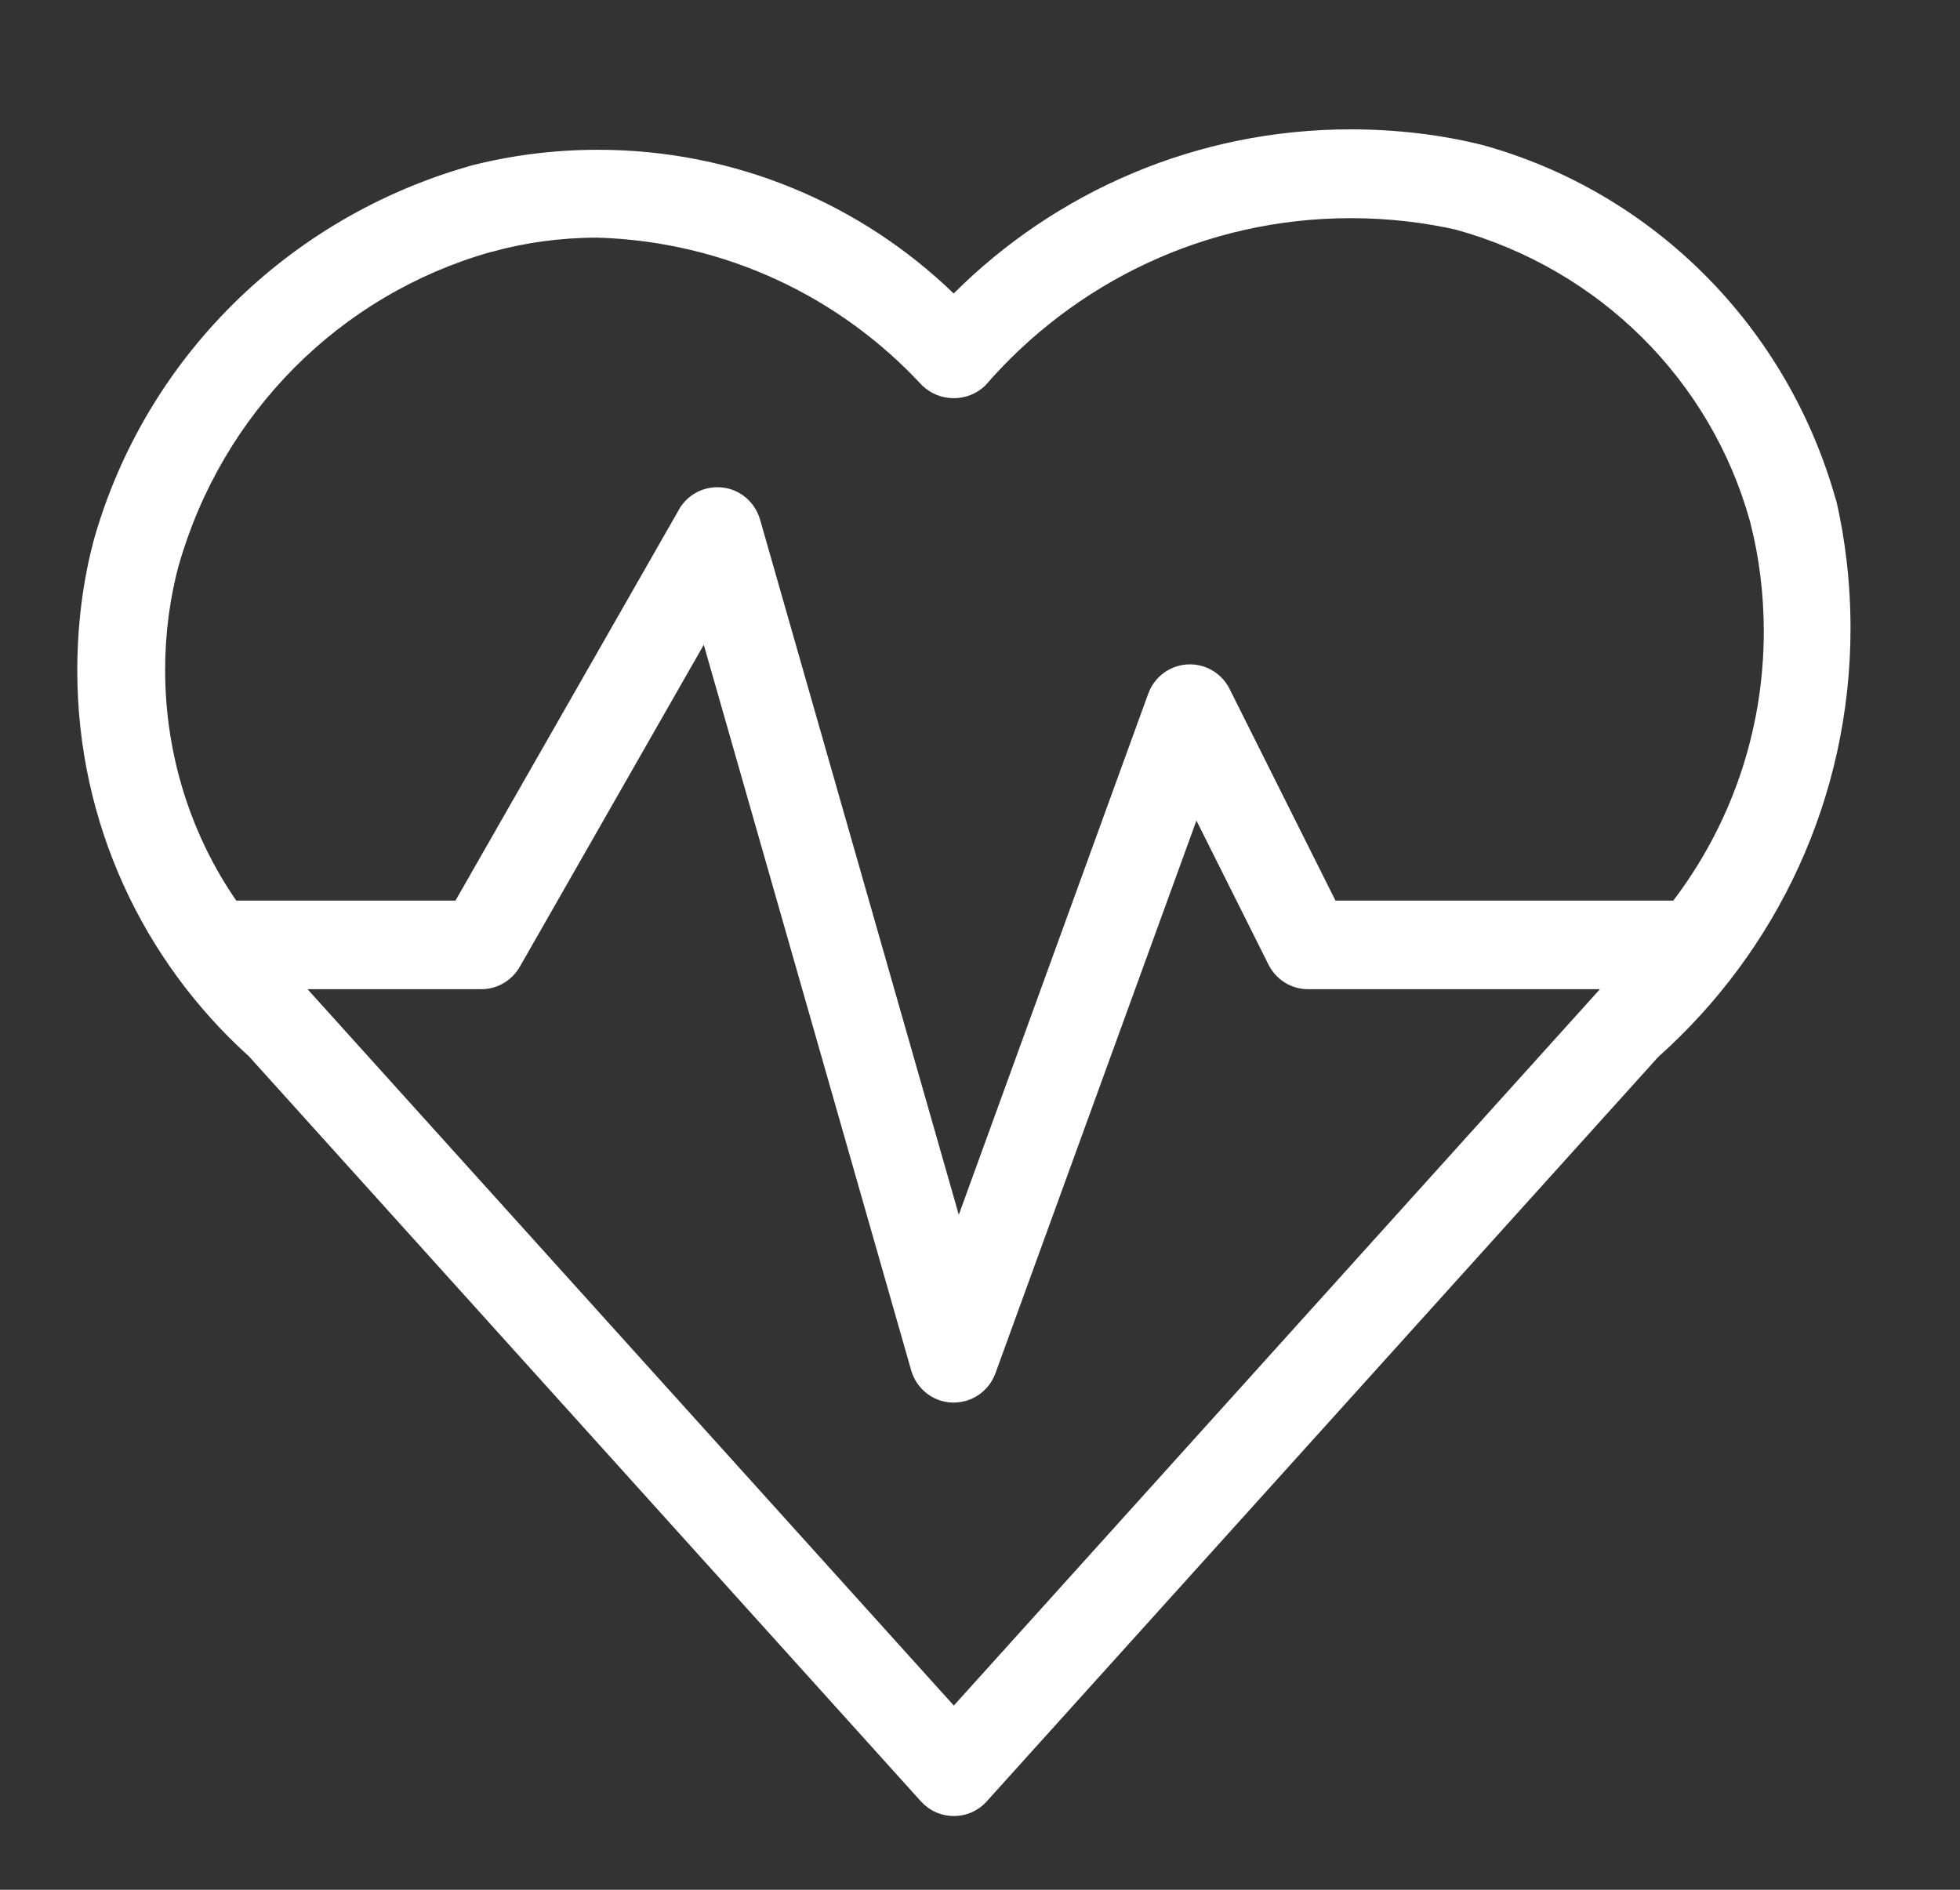 <svg width="28" height="27" viewBox="0 0 28 27" fill="none" xmlns="http://www.w3.org/2000/svg">
<rect x="0" y="0" width="28" height="27" fill="#333333" stroke="none"/>
<path d="M26.234 7.167C25.545 4.672 23.62 2.746 21.176 2.071L21.126 2.059C20.576 1.925 19.945 1.848 19.296 1.848C17.082 1.848 15.077 2.744 13.624 4.193C12.309 2.923 10.517 2.14 8.542 2.14C7.892 2.14 7.263 2.224 6.664 2.383L6.714 2.371C4.095 3.115 2.075 5.136 1.344 7.701L1.33 7.756C1.186 8.302 1.104 8.931 1.104 9.578C1.104 11.762 2.046 13.725 3.547 15.084L3.554 15.09L13.156 25.737C13.273 25.866 13.44 25.946 13.627 25.946C13.813 25.946 13.98 25.866 14.096 25.738L14.096 25.737L23.689 15.101C25.378 13.592 26.436 11.407 26.436 8.975C26.436 8.335 26.363 7.711 26.224 7.112L26.235 7.168L26.234 7.167ZM22.758 14.242L13.626 24.368L4.47 14.218C4.442 14.19 4.421 14.161 4.394 14.133H6.876C7.109 14.133 7.314 14.005 7.423 13.817L7.425 13.814L10.054 9.212L13.017 19.579C13.092 19.84 13.324 20.029 13.602 20.039H13.625C13.896 20.039 14.129 19.867 14.218 19.626L14.22 19.622L17.092 11.724L18.122 13.783C18.227 13.992 18.441 14.133 18.687 14.133H22.856C22.829 14.161 22.807 14.19 22.779 14.218L22.758 14.242ZM23.902 12.867H19.078L17.565 9.842C17.46 9.633 17.245 9.492 16.999 9.492C16.727 9.492 16.495 9.664 16.406 9.905L16.404 9.909L13.697 17.356L10.857 7.42C10.779 7.153 10.537 6.961 10.249 6.961C10.015 6.961 9.811 7.087 9.701 7.276L9.7 7.28L6.507 12.867H3.375C2.739 11.945 2.359 10.803 2.359 9.572C2.359 9.042 2.429 8.529 2.562 8.042L2.552 8.083C3.173 5.899 4.858 4.215 6.996 3.605L7.042 3.594C7.489 3.469 8.002 3.396 8.532 3.395C10.371 3.45 12.014 4.252 13.173 5.507L13.178 5.511C13.294 5.622 13.452 5.689 13.625 5.689C13.798 5.689 13.956 5.622 14.073 5.511C15.344 4.042 17.213 3.117 19.297 3.117C19.829 3.117 20.347 3.177 20.844 3.291L20.797 3.281C22.855 3.85 24.443 5.437 25.001 7.453L25.011 7.495C25.128 7.953 25.197 8.479 25.197 9.02C25.197 10.473 24.711 11.812 23.892 12.883L23.902 12.868V12.867Z" fill="white"/>
</svg>
